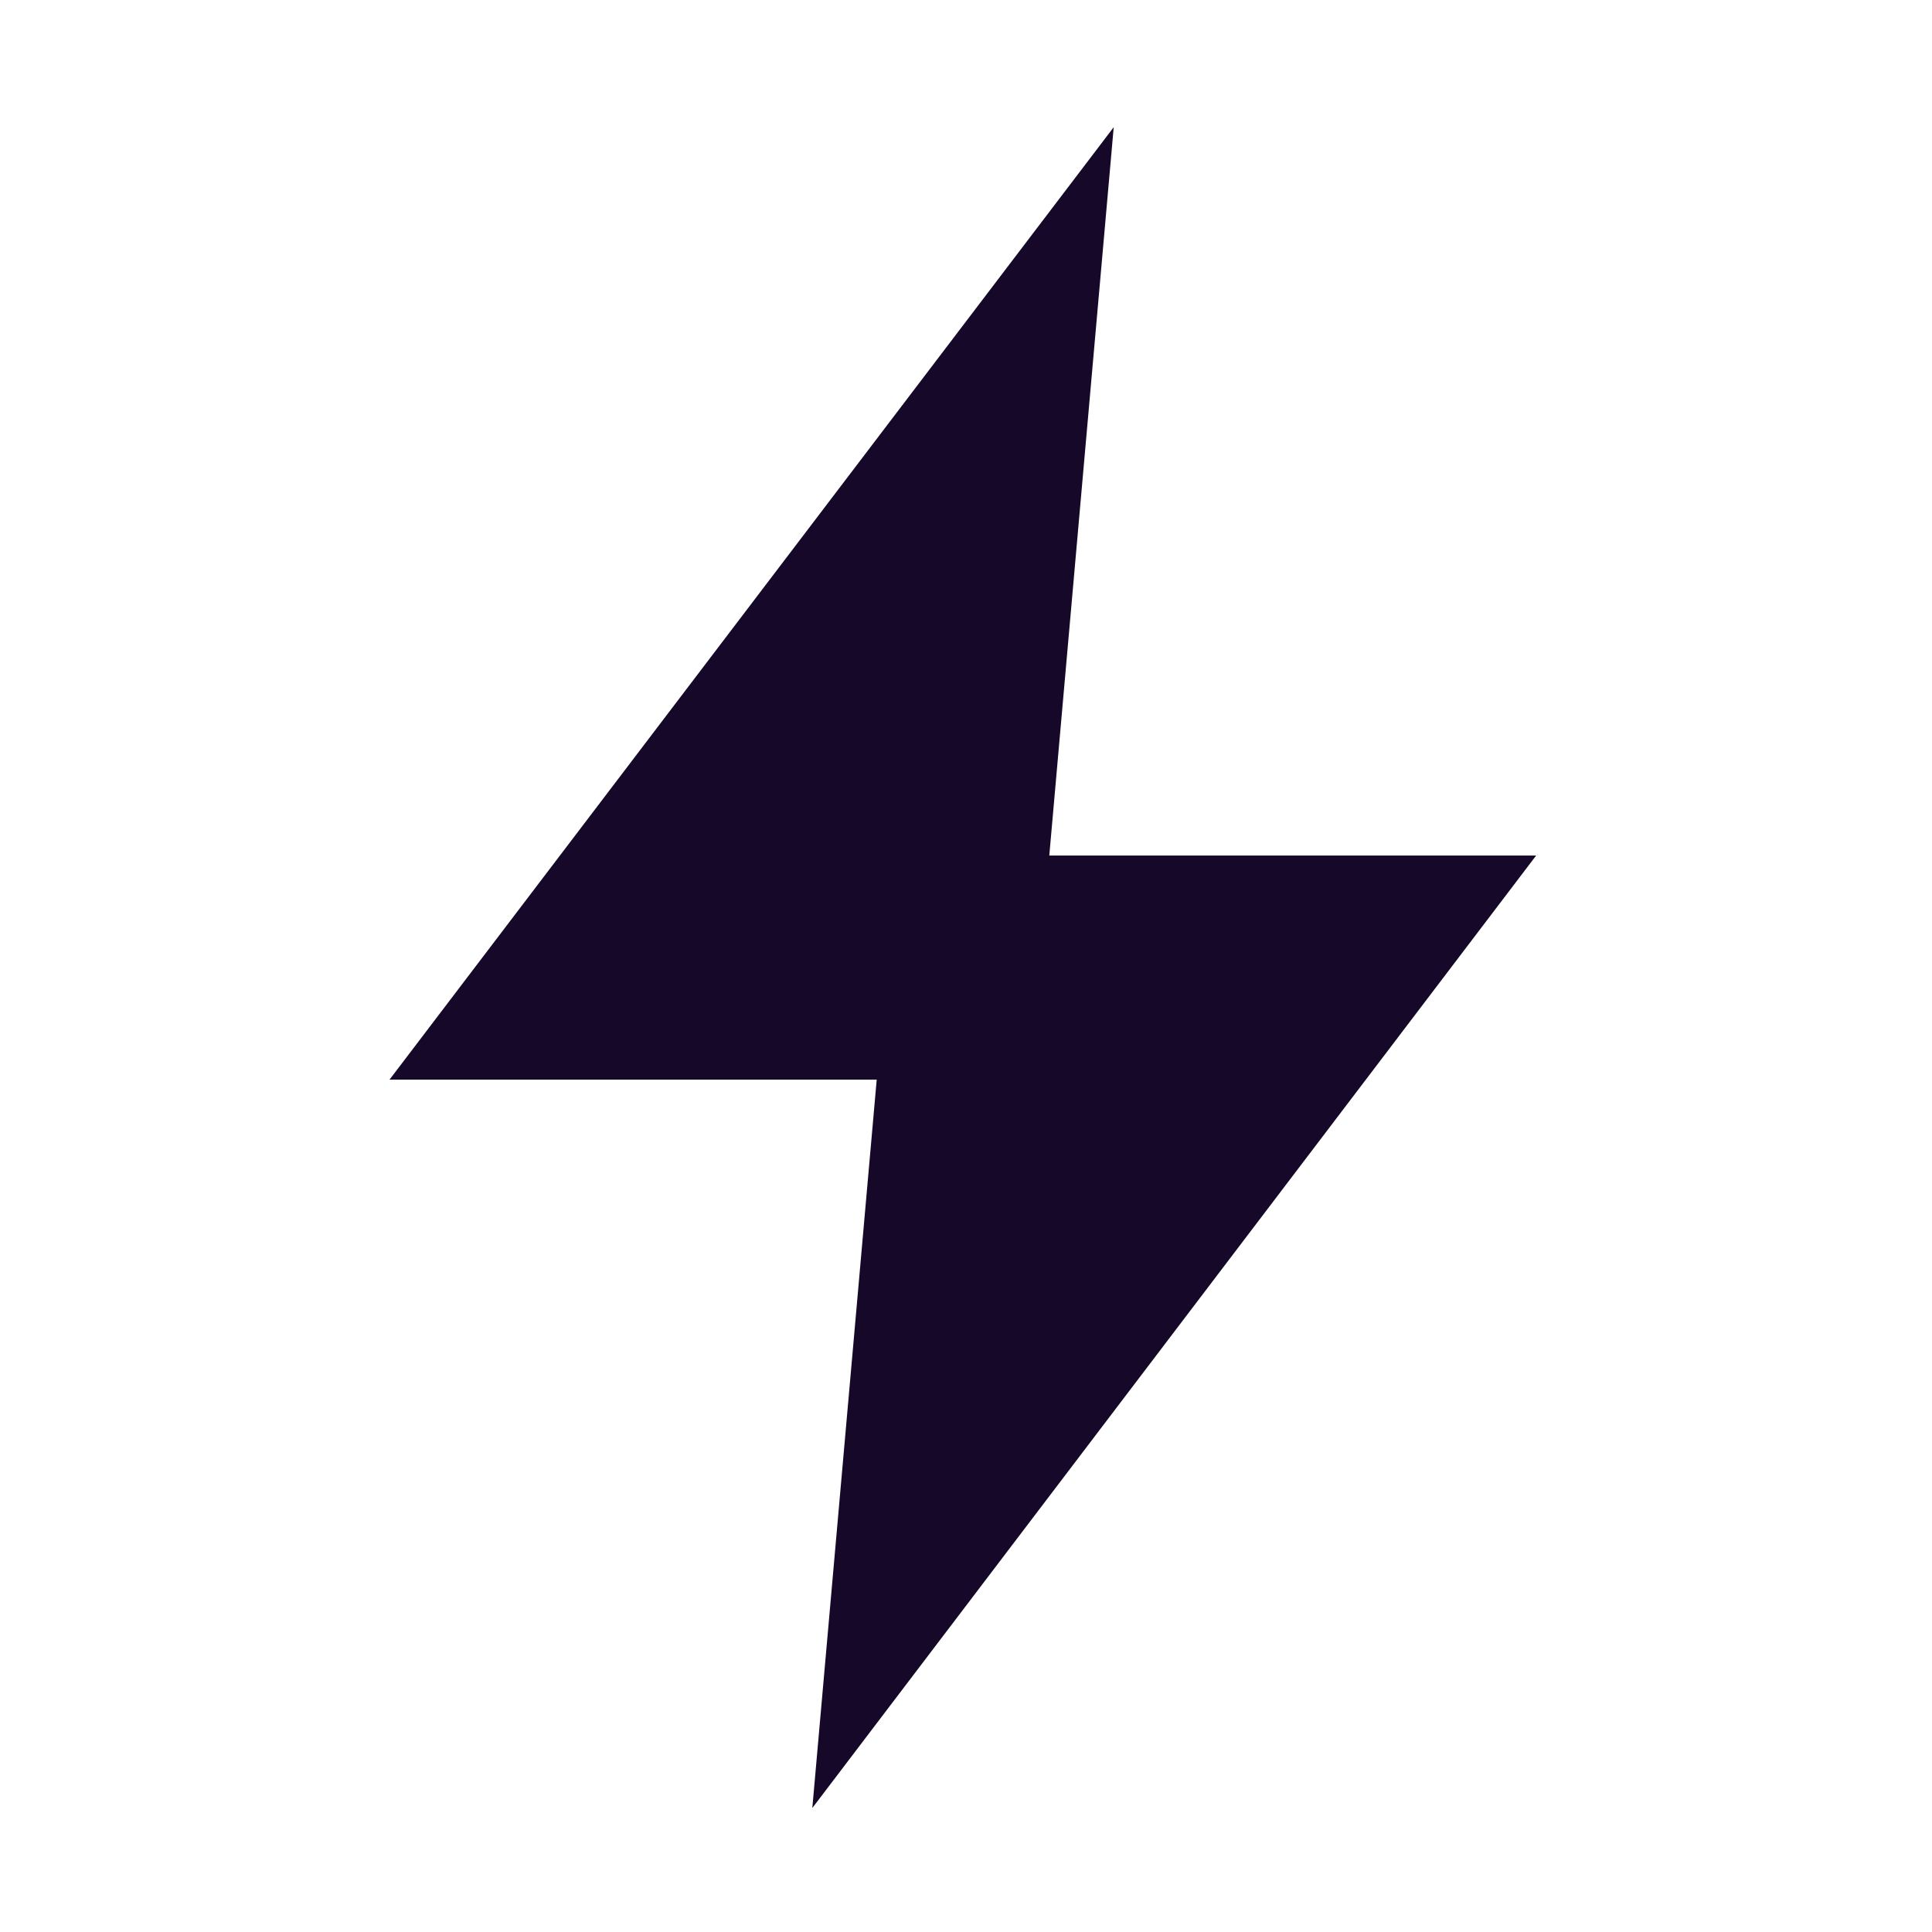 <svg xmlns="http://www.w3.org/2000/svg" fill="none" viewBox="0 0 46 46" height="46" width="46">
<path fill="#160828" d="M19.341 43.048L20.874 25.706H9.274L26.517 3.028L24.983 20.37H36.575L19.341 43.048Z"></path>
</svg>

